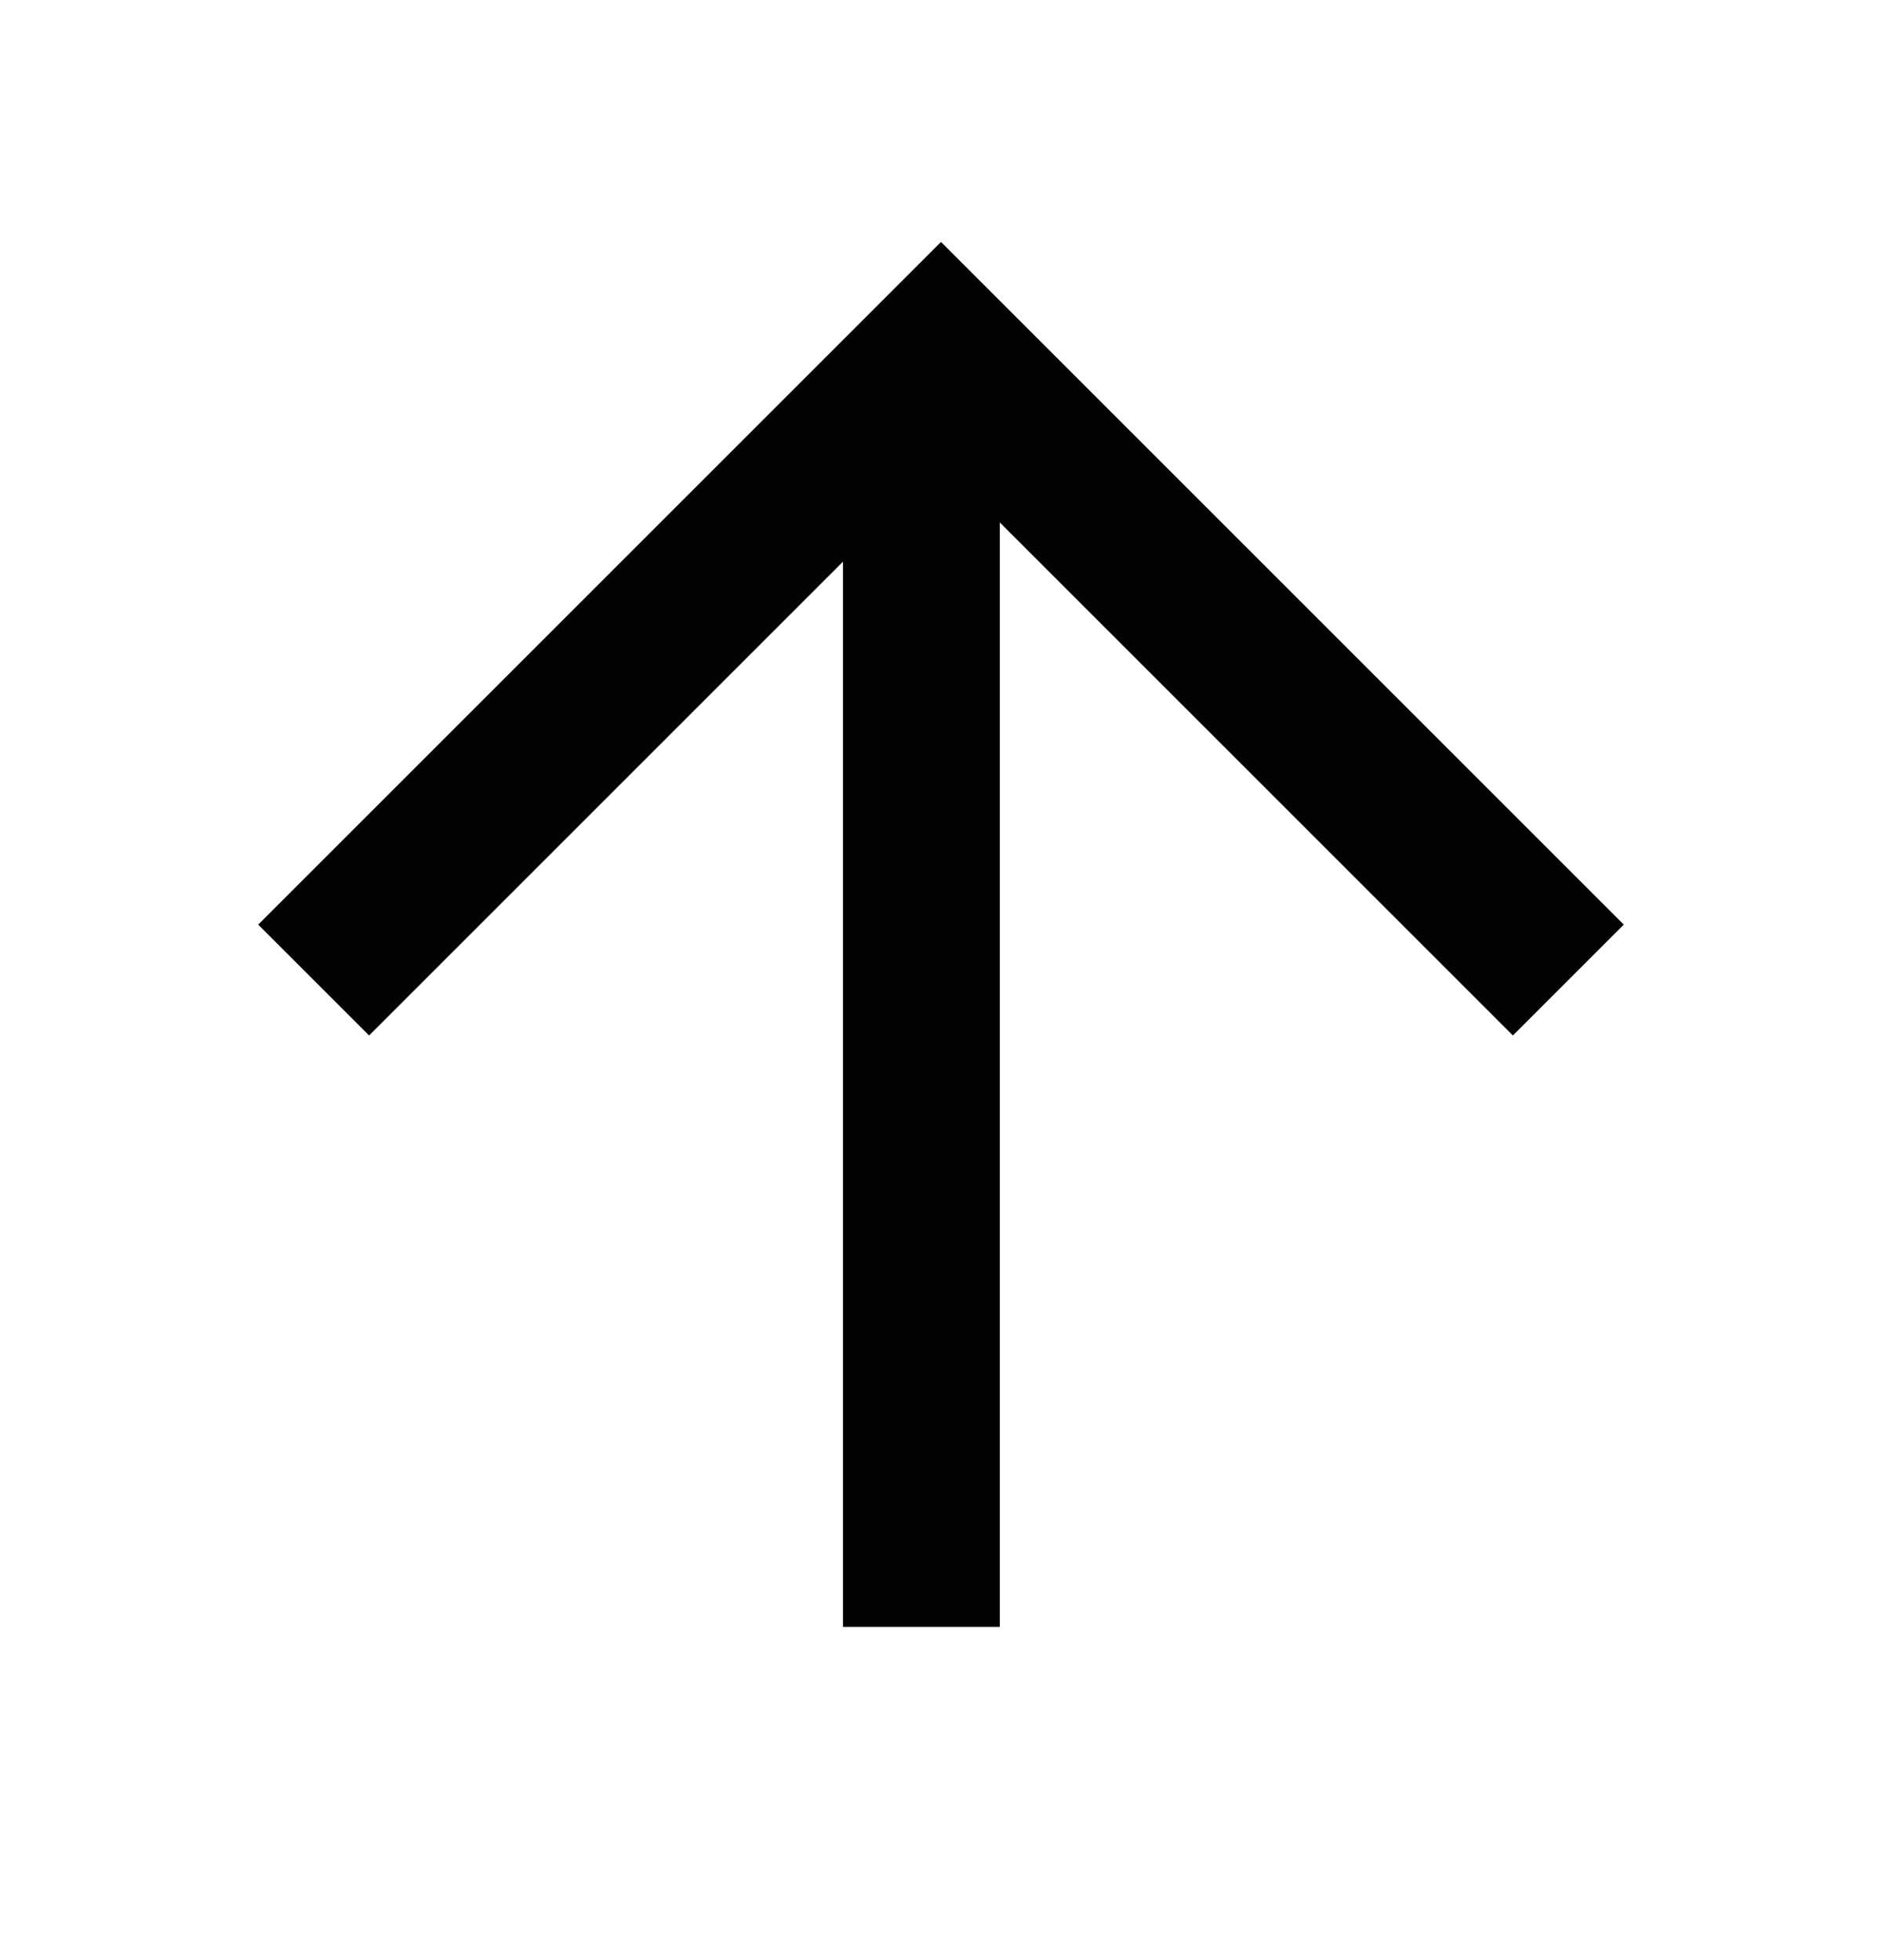 <svg width="24" height="25" viewBox="0 0 24 25" fill="none" xmlns="http://www.w3.org/2000/svg">
<path d="M20 12.5L12 4.5L4 12.5" stroke="#040303" stroke-width="2"/>
<path d="M11.75 5.25L11.75 20.75" stroke="#040303" stroke-width="2"/>
</svg>
